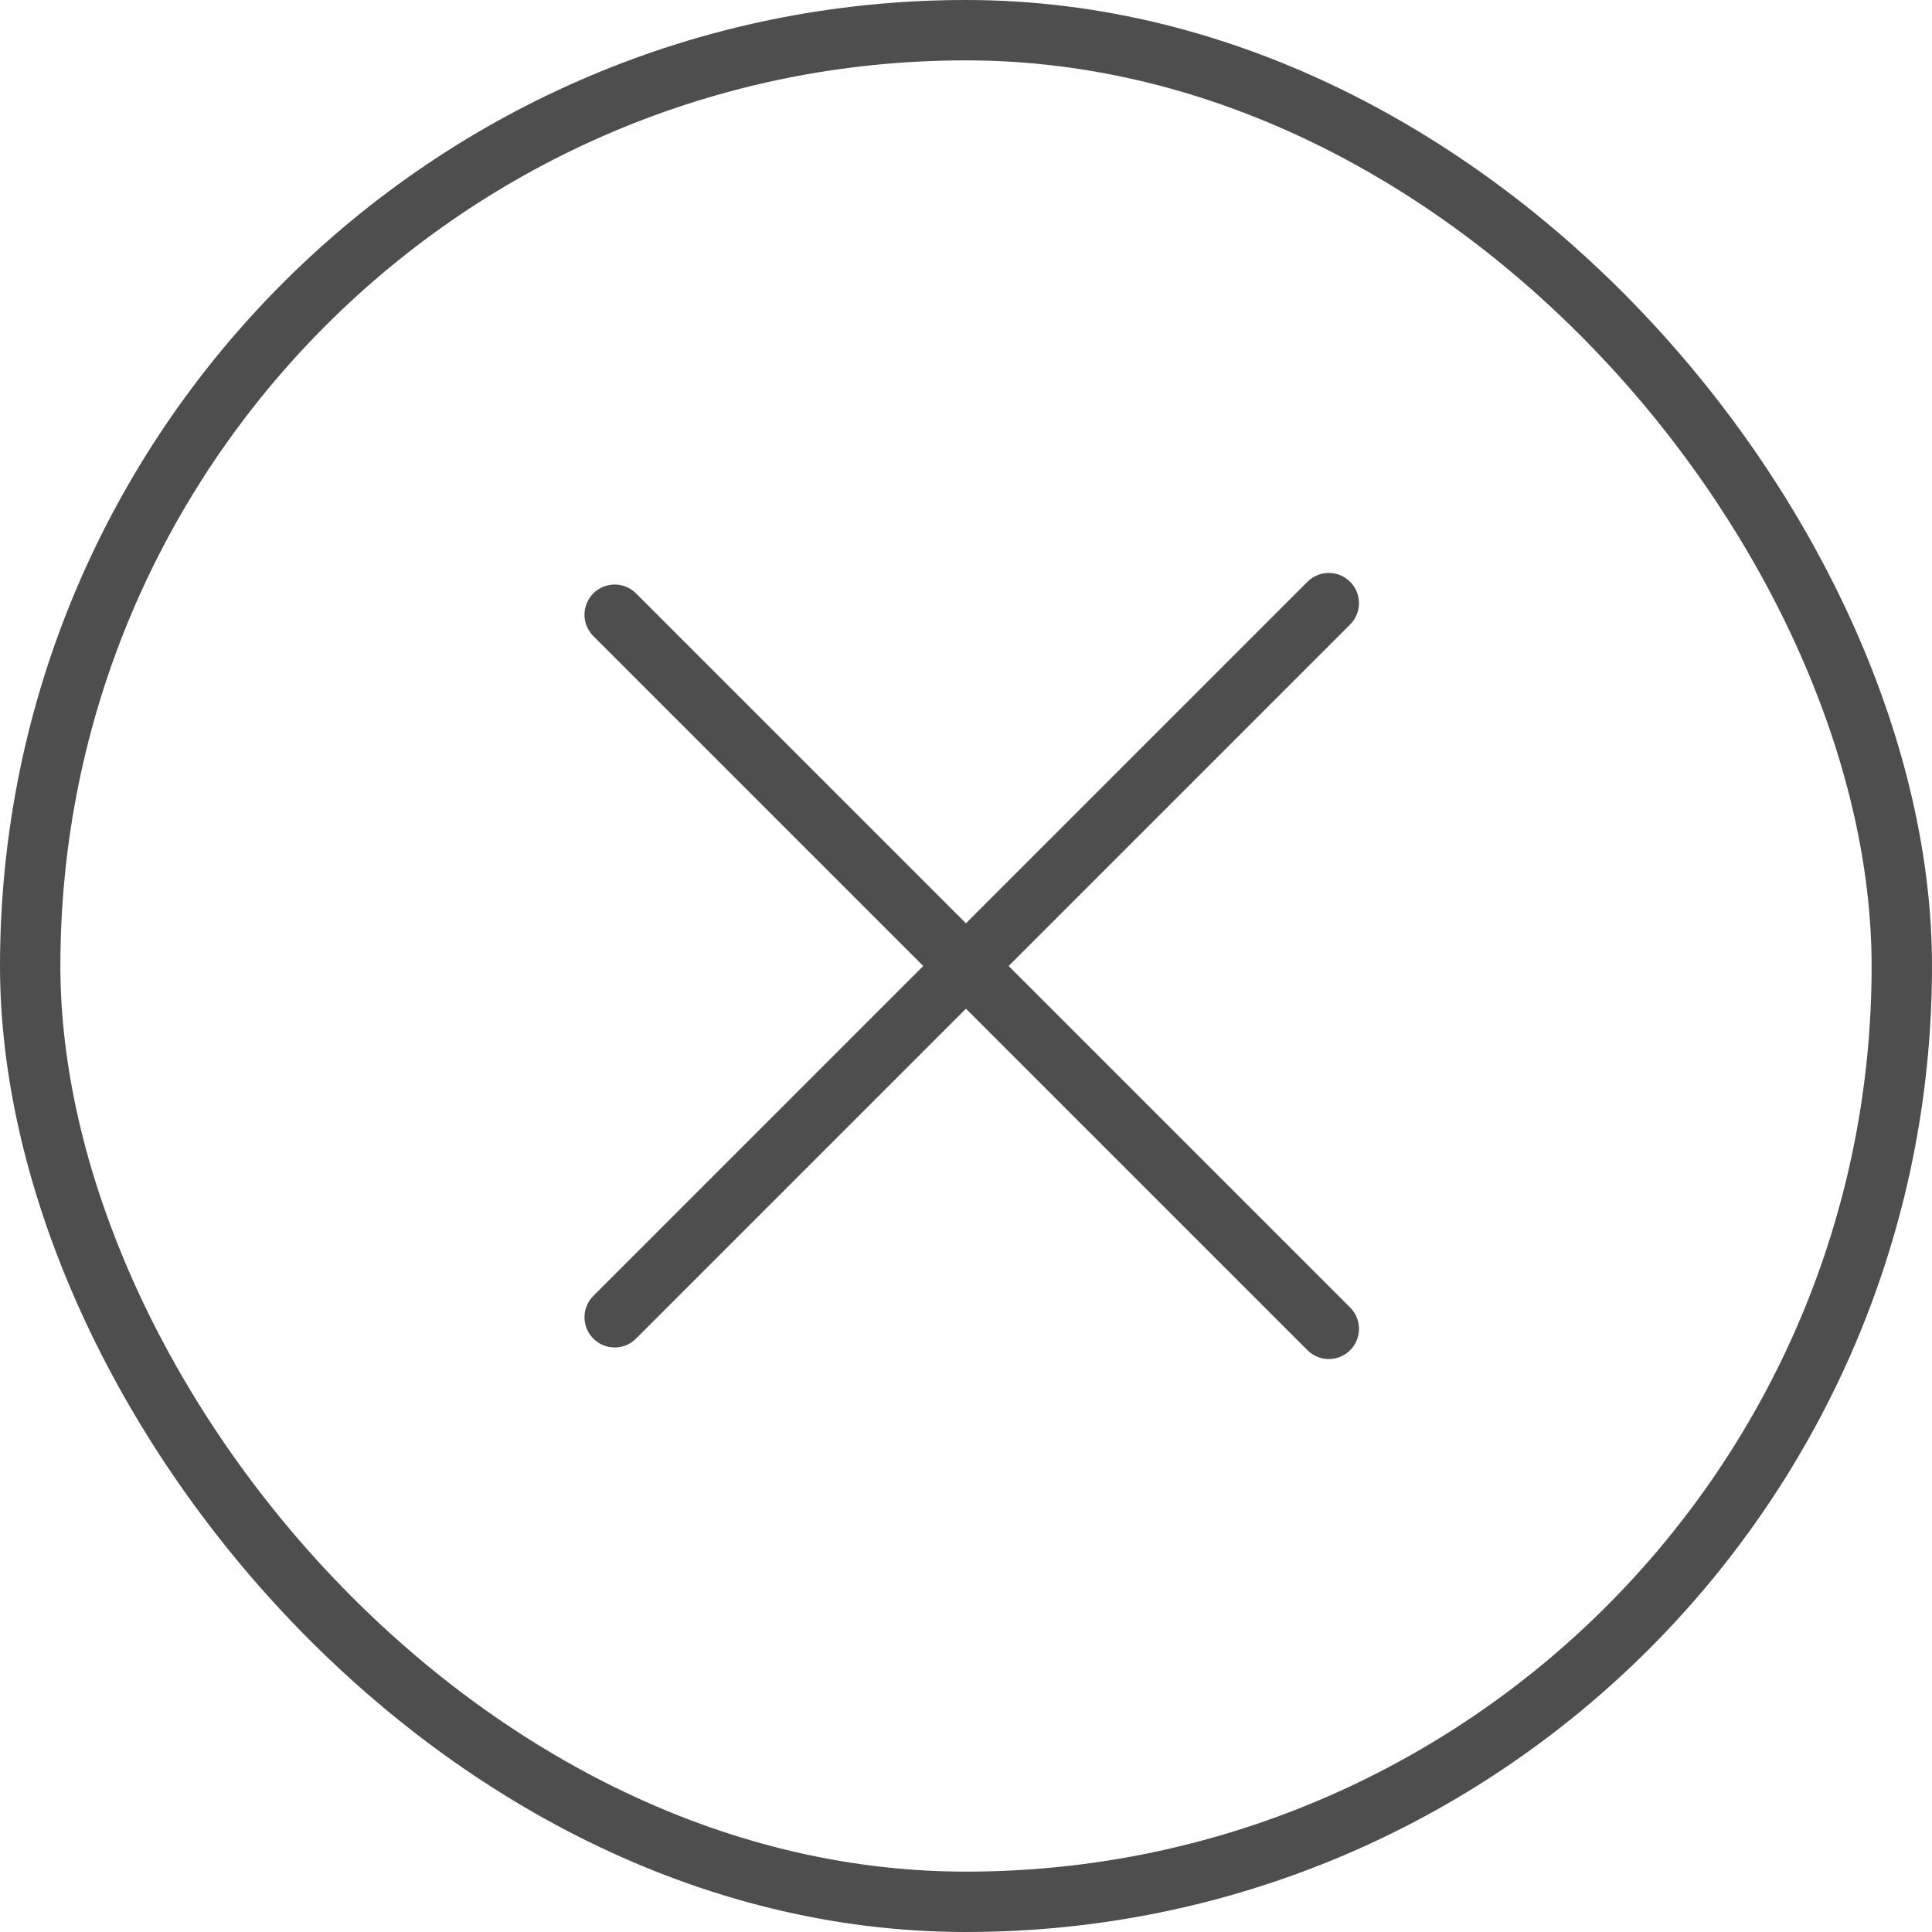 <?xml version="1.0" encoding="UTF-8"?> <svg xmlns="http://www.w3.org/2000/svg" width="32" height="32" viewBox="0 0 32 32" fill="none"><rect x="0.5" y="0.5" width="31" height="31" rx="15.5" stroke="#4E4E4E"></rect><path d="M10.181 10.182L22.009 22.01" stroke="#4E4E4E" stroke-linecap="round"></path><path d="M10.181 21.818L22.009 9.99" stroke="#4E4E4E" stroke-linecap="round"></path></svg> 